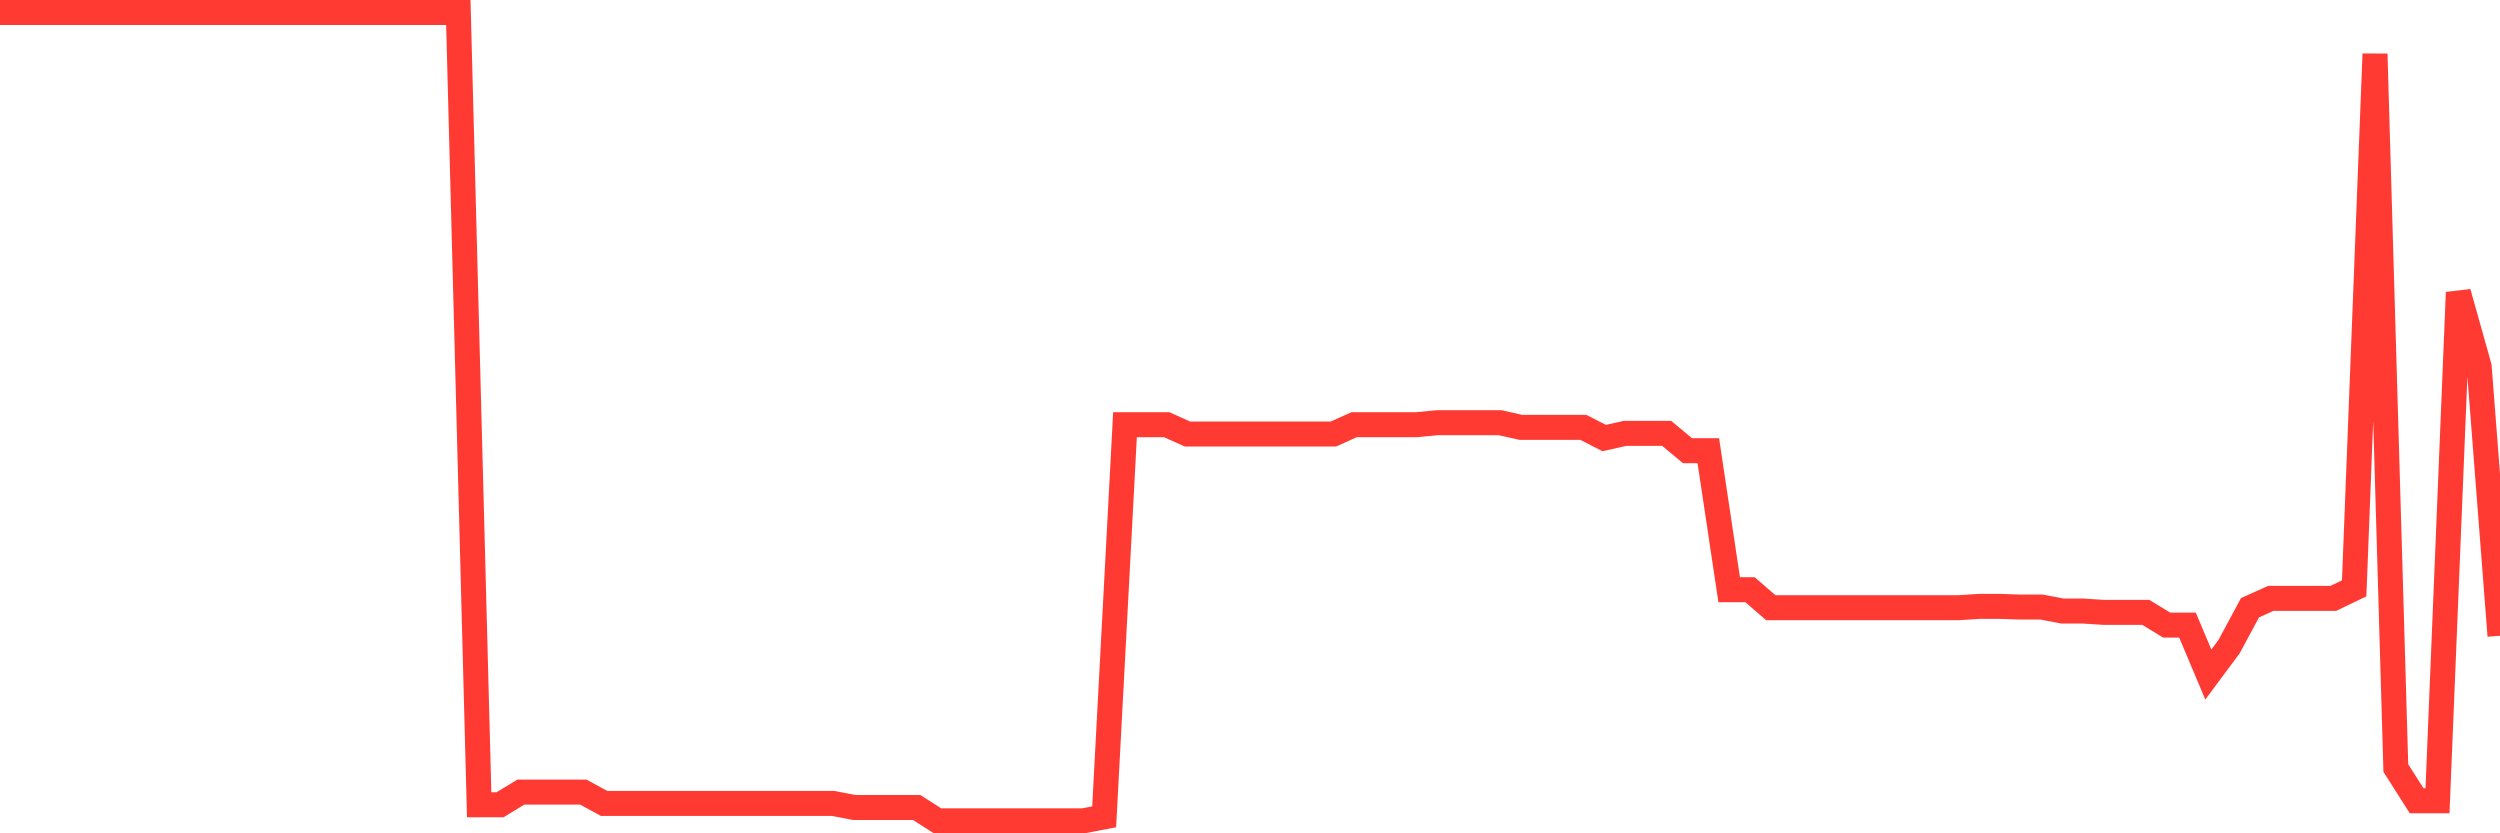 <svg
  xmlns="http://www.w3.org/2000/svg"
  xmlns:xlink="http://www.w3.org/1999/xlink"
  width="120"
  height="40"
  viewBox="0 0 120 40"
  preserveAspectRatio="none"
>
  <polyline
    points="0,0.6 1,0.6 2,0.6 3,0.6 4,0.6 5,0.6 6,0.6 7,0.6 8,0.6 9,0.6 10,0.6 11,0.6 12,0.6 13,0.6 14,0.6 15,0.6 16,0.6 17,0.6 18,0.6 19,0.6 20,0.6 21,0.6 22,0.6 23,38.63 24,38.63 25,38.021 26,38.021 27,38.021 28,38.021 29,38.566 30,38.566 31,38.566 32,38.566 33,38.566 34,38.566 35,38.566 36,38.566 37,38.566 38,38.566 39,38.566 40,38.566 41,38.759 42,38.759 43,38.759 44,38.759 45,39.4 46,39.4 47,39.4 48,39.4 49,39.4 50,39.4 51,39.4 52,39.4 53,39.208 54,20.385 55,20.385 56,20.385 57,20.834 58,20.834 59,20.834 60,20.834 61,20.834 62,20.834 63,20.834 64,20.834 65,20.385 66,20.385 67,20.385 68,20.385 69,20.289 70,20.289 71,20.289 72,20.289 73,20.513 74,20.513 75,20.513 76,20.513 77,21.026 78,20.802 79,20.802 80,20.802 81,21.635 82,21.635 83,28.305 84,28.305 85,29.171 86,29.171 87,29.171 88,29.171 89,29.171 90,29.171 91,29.171 92,29.171 93,29.171 94,29.171 95,29.107 96,29.107 97,29.139 98,29.139 99,29.331 100,29.331 101,29.395 102,29.395 103,29.395 104,30.005 105,30.005 106,32.378 107,31.031 108,29.171 109,28.722 110,28.722 111,28.722 112,28.722 113,28.241 114,2.588 115,36.867 116,38.438 117,38.438 118,14.036 119,17.595 120,30.518"
    fill="none"
    stroke="#ff3a33"
    stroke-width="1.2"
  >
  </polyline>
</svg>
